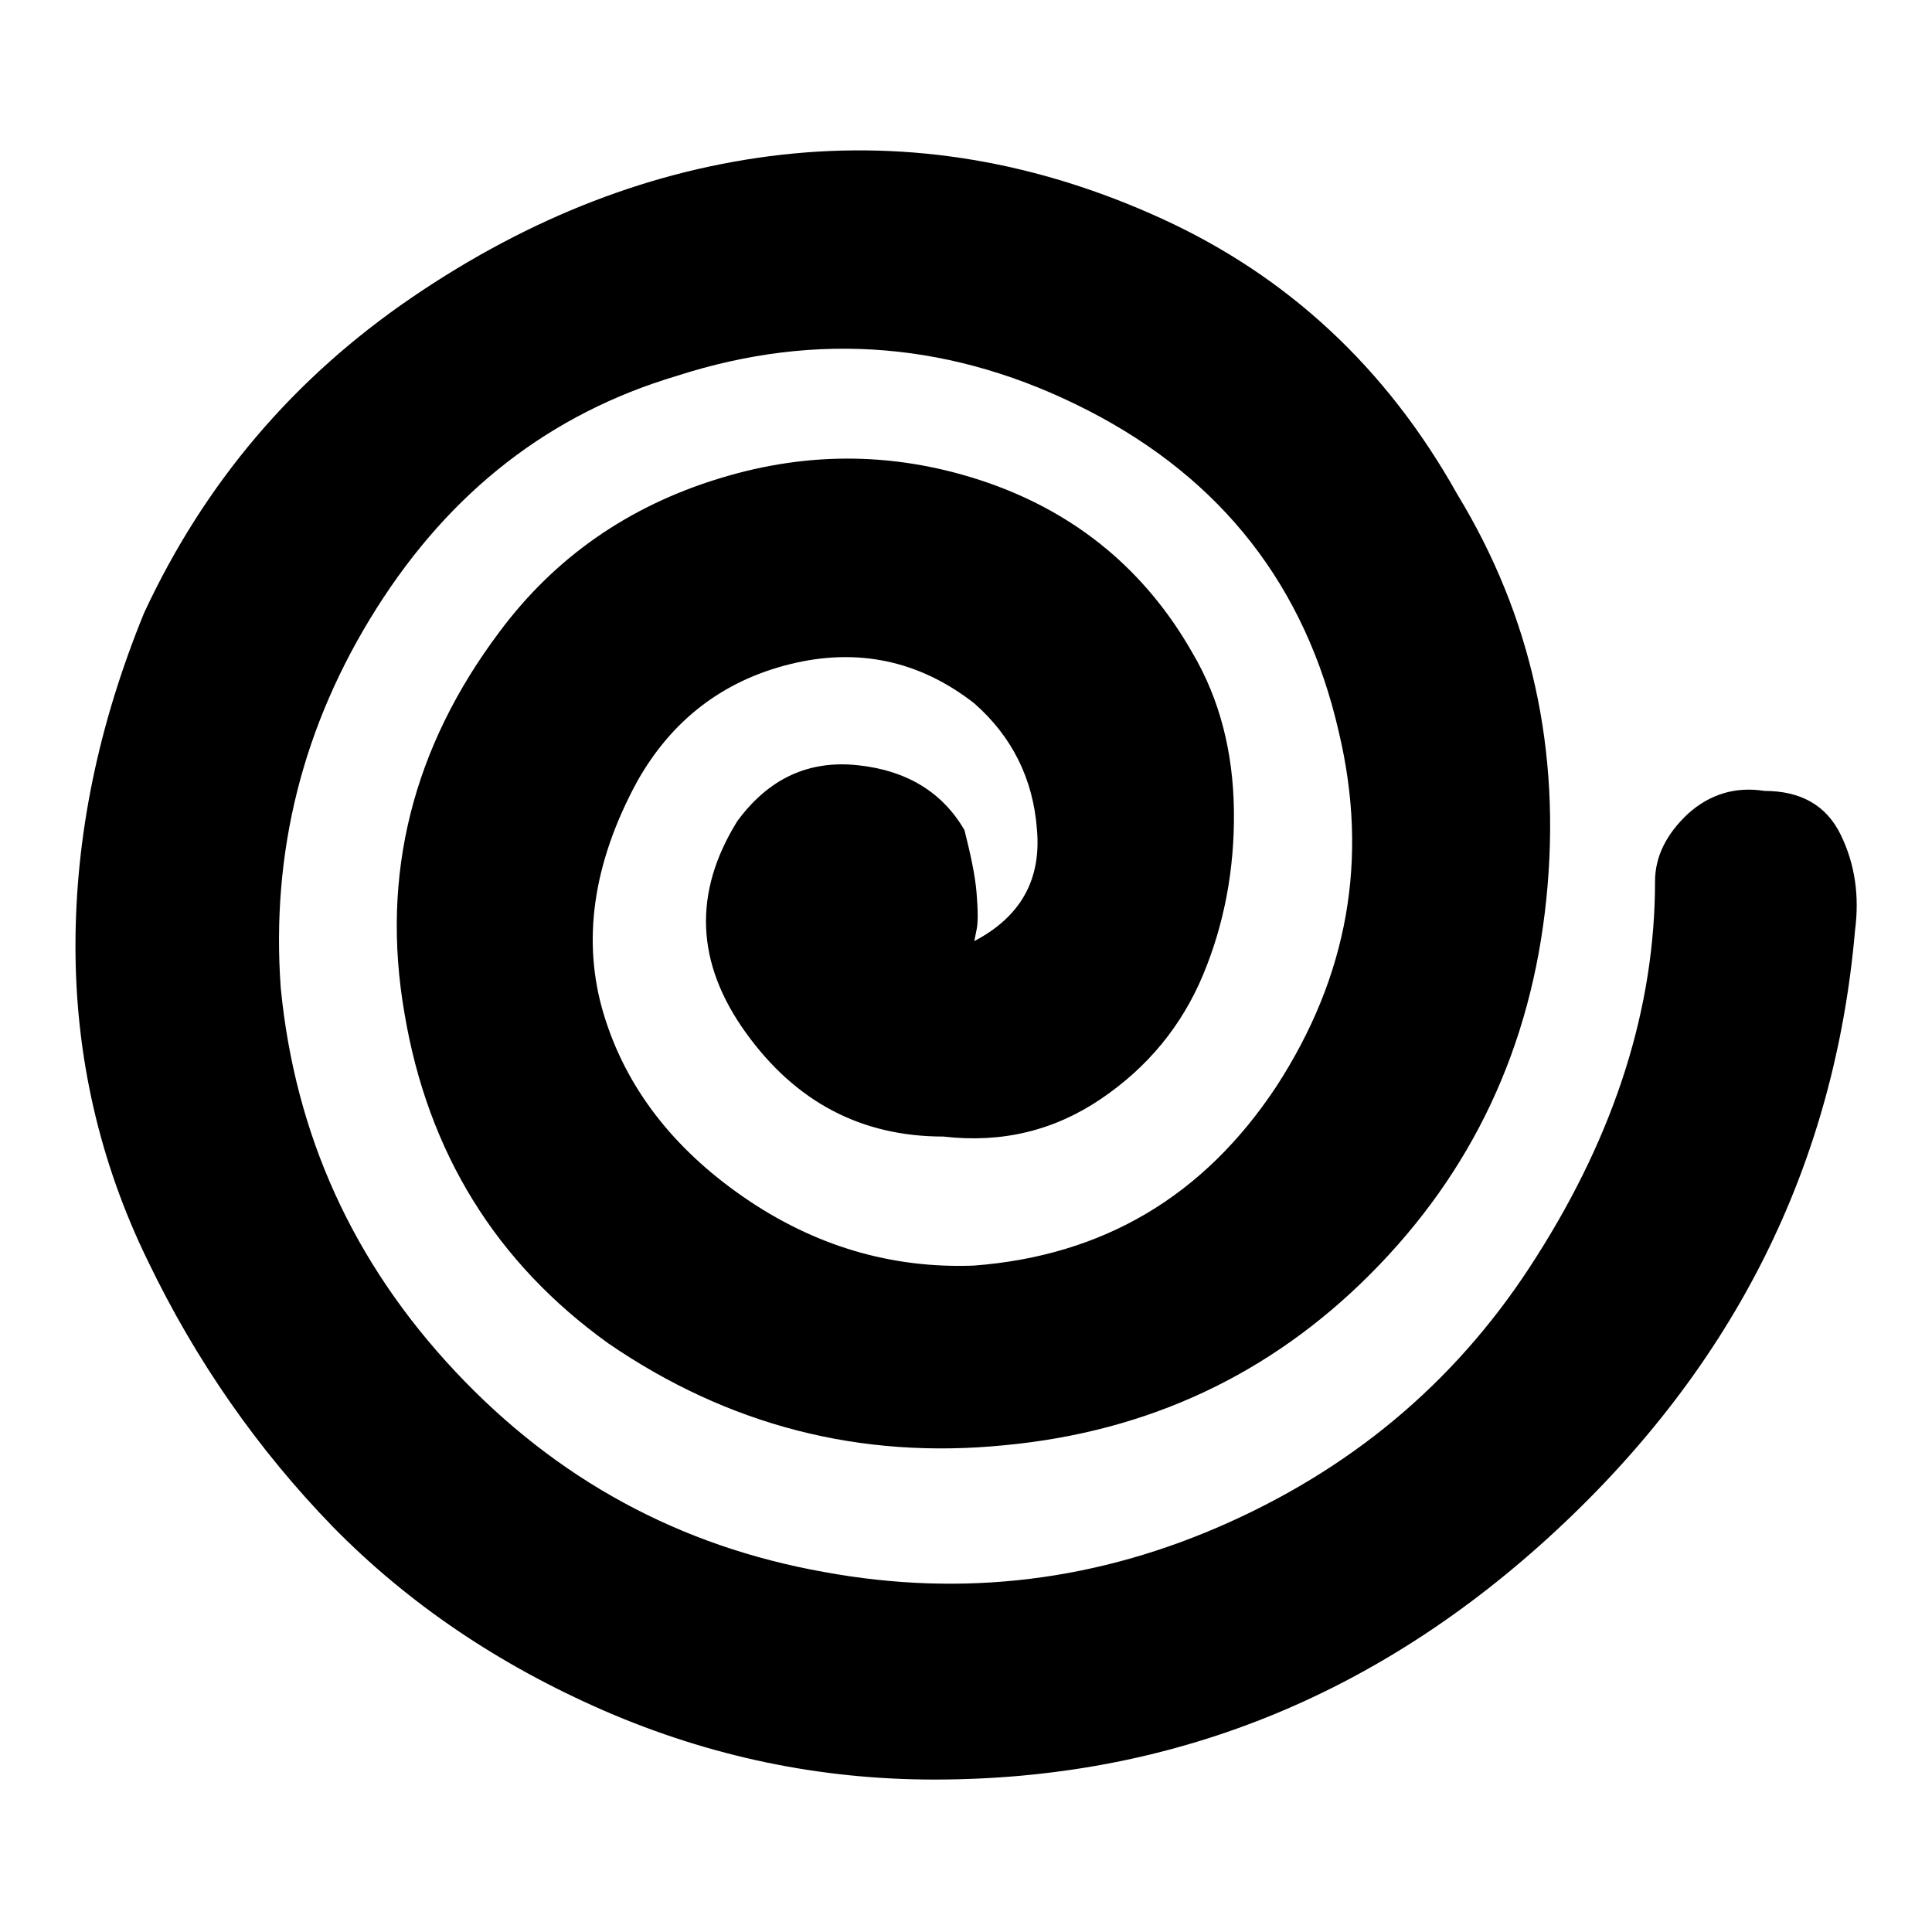 <?xml version="1.0" encoding="utf-8"?>
<!-- Svg Vector Icons : http://www.onlinewebfonts.com/icon -->
<!DOCTYPE svg PUBLIC "-//W3C//DTD SVG 1.1//EN" "http://www.w3.org/Graphics/SVG/1.1/DTD/svg11.dtd">
<svg version="1.1" xmlns="http://www.w3.org/2000/svg" xmlns:xlink="http://www.w3.org/1999/xlink" x="0px" y="0px" viewBox="0 0 256 256" enable-background="new 0 0 256 256" xml:space="preserve">
<g><g><g><path fill="#000000" d="M129.1,124.7c6.1-3.2,8.9-8.1,8.3-14.8c-0.5-6.7-3.3-12.3-8.3-16.7c-7.3-5.7-15.5-7.4-24.4-5.2c-8.9,2.2-15.7,7.4-20.3,15.6c-5.9,10.9-7.3,21.2-4.4,30.8c2.9,9.6,9.1,17.7,18.5,24.2c9.4,6.5,19.6,9.5,30.5,9.1c17.2-1.3,30.5-9.2,40.1-23.7c9.5-14.6,12.3-30.2,8.3-47c-4.4-19.3-15.5-33.5-33.2-42.6c-17.7-9.1-35.9-10.6-54.5-4.6c-16.8,5-30,15.3-39.8,30.8c-9.8,15.5-14,32.3-12.7,50.3c1.9,19.5,9.6,36.4,23.1,50.8c13.5,14.4,29.8,23.2,48.9,26.6c18.5,3.4,36.4,1.2,53.7-6.6c17.3-7.8,30.8-19.5,40.7-35.2c10.5-16.5,15.7-33.1,15.7-49.7c0-3.3,1.5-6.3,4.4-9c2.9-2.6,6.3-3.6,10.1-3c4.8,0,8.2,1.9,10.1,5.8c1.9,3.9,2.5,8.1,1.9,12.7c-2.7,31-15.9,57.5-39.6,79.5c-23.7,22-51.1,33-82.4,33c-15.1,0-29.6-3-43.7-9.1c-14-6.1-26-14.2-36-24.4c-9.9-10.2-18.1-21.9-24.5-35.2C13.2,154,10,140,10,125.4c0-14.6,3-29.3,9.1-44.2c8-17.2,19.8-31.1,35.5-41.8c15.7-10.7,32.1-17,49-18.9c17-1.9,33.8,0.9,50.4,8.5s29.7,19.7,39.1,36.5c9.8,16.1,13.8,34,11.8,53.6c-2,19.6-9.8,36.2-23.4,49.8c-13.2,13.2-29.3,20.8-48.4,22.6c-19.1,1.9-36.6-2.6-52.5-13.5c-14.9-10.7-23.9-25.3-27-43.7c-3.2-18.4,1.1-35.3,12.6-50.6c7.3-9.8,17-16.6,29.1-20.3c12-3.7,23.9-3.5,35.7,0.6c11.7,4.1,20.8,11.6,27,22.5c3.6,6.1,5.4,13.1,5.5,20.9c0.1,7.8-1.3,15.1-4.1,21.8c-2.8,6.7-7.3,12.2-13.5,16.4c-6.2,4.2-13.1,5.9-20.9,5c-10.9,0-19.6-4.6-26.2-13.8c-6.6-9.2-7-18.5-1.1-28c4.2-5.7,9.5-8.1,16-7.4c6.5,0.7,11.2,3.6,14.1,8.6c0.8,3.2,1.4,5.9,1.6,8.3c0.2,2.4,0.2,4,0,4.9L129.1,124.7z"/></g></g></g>
</svg>